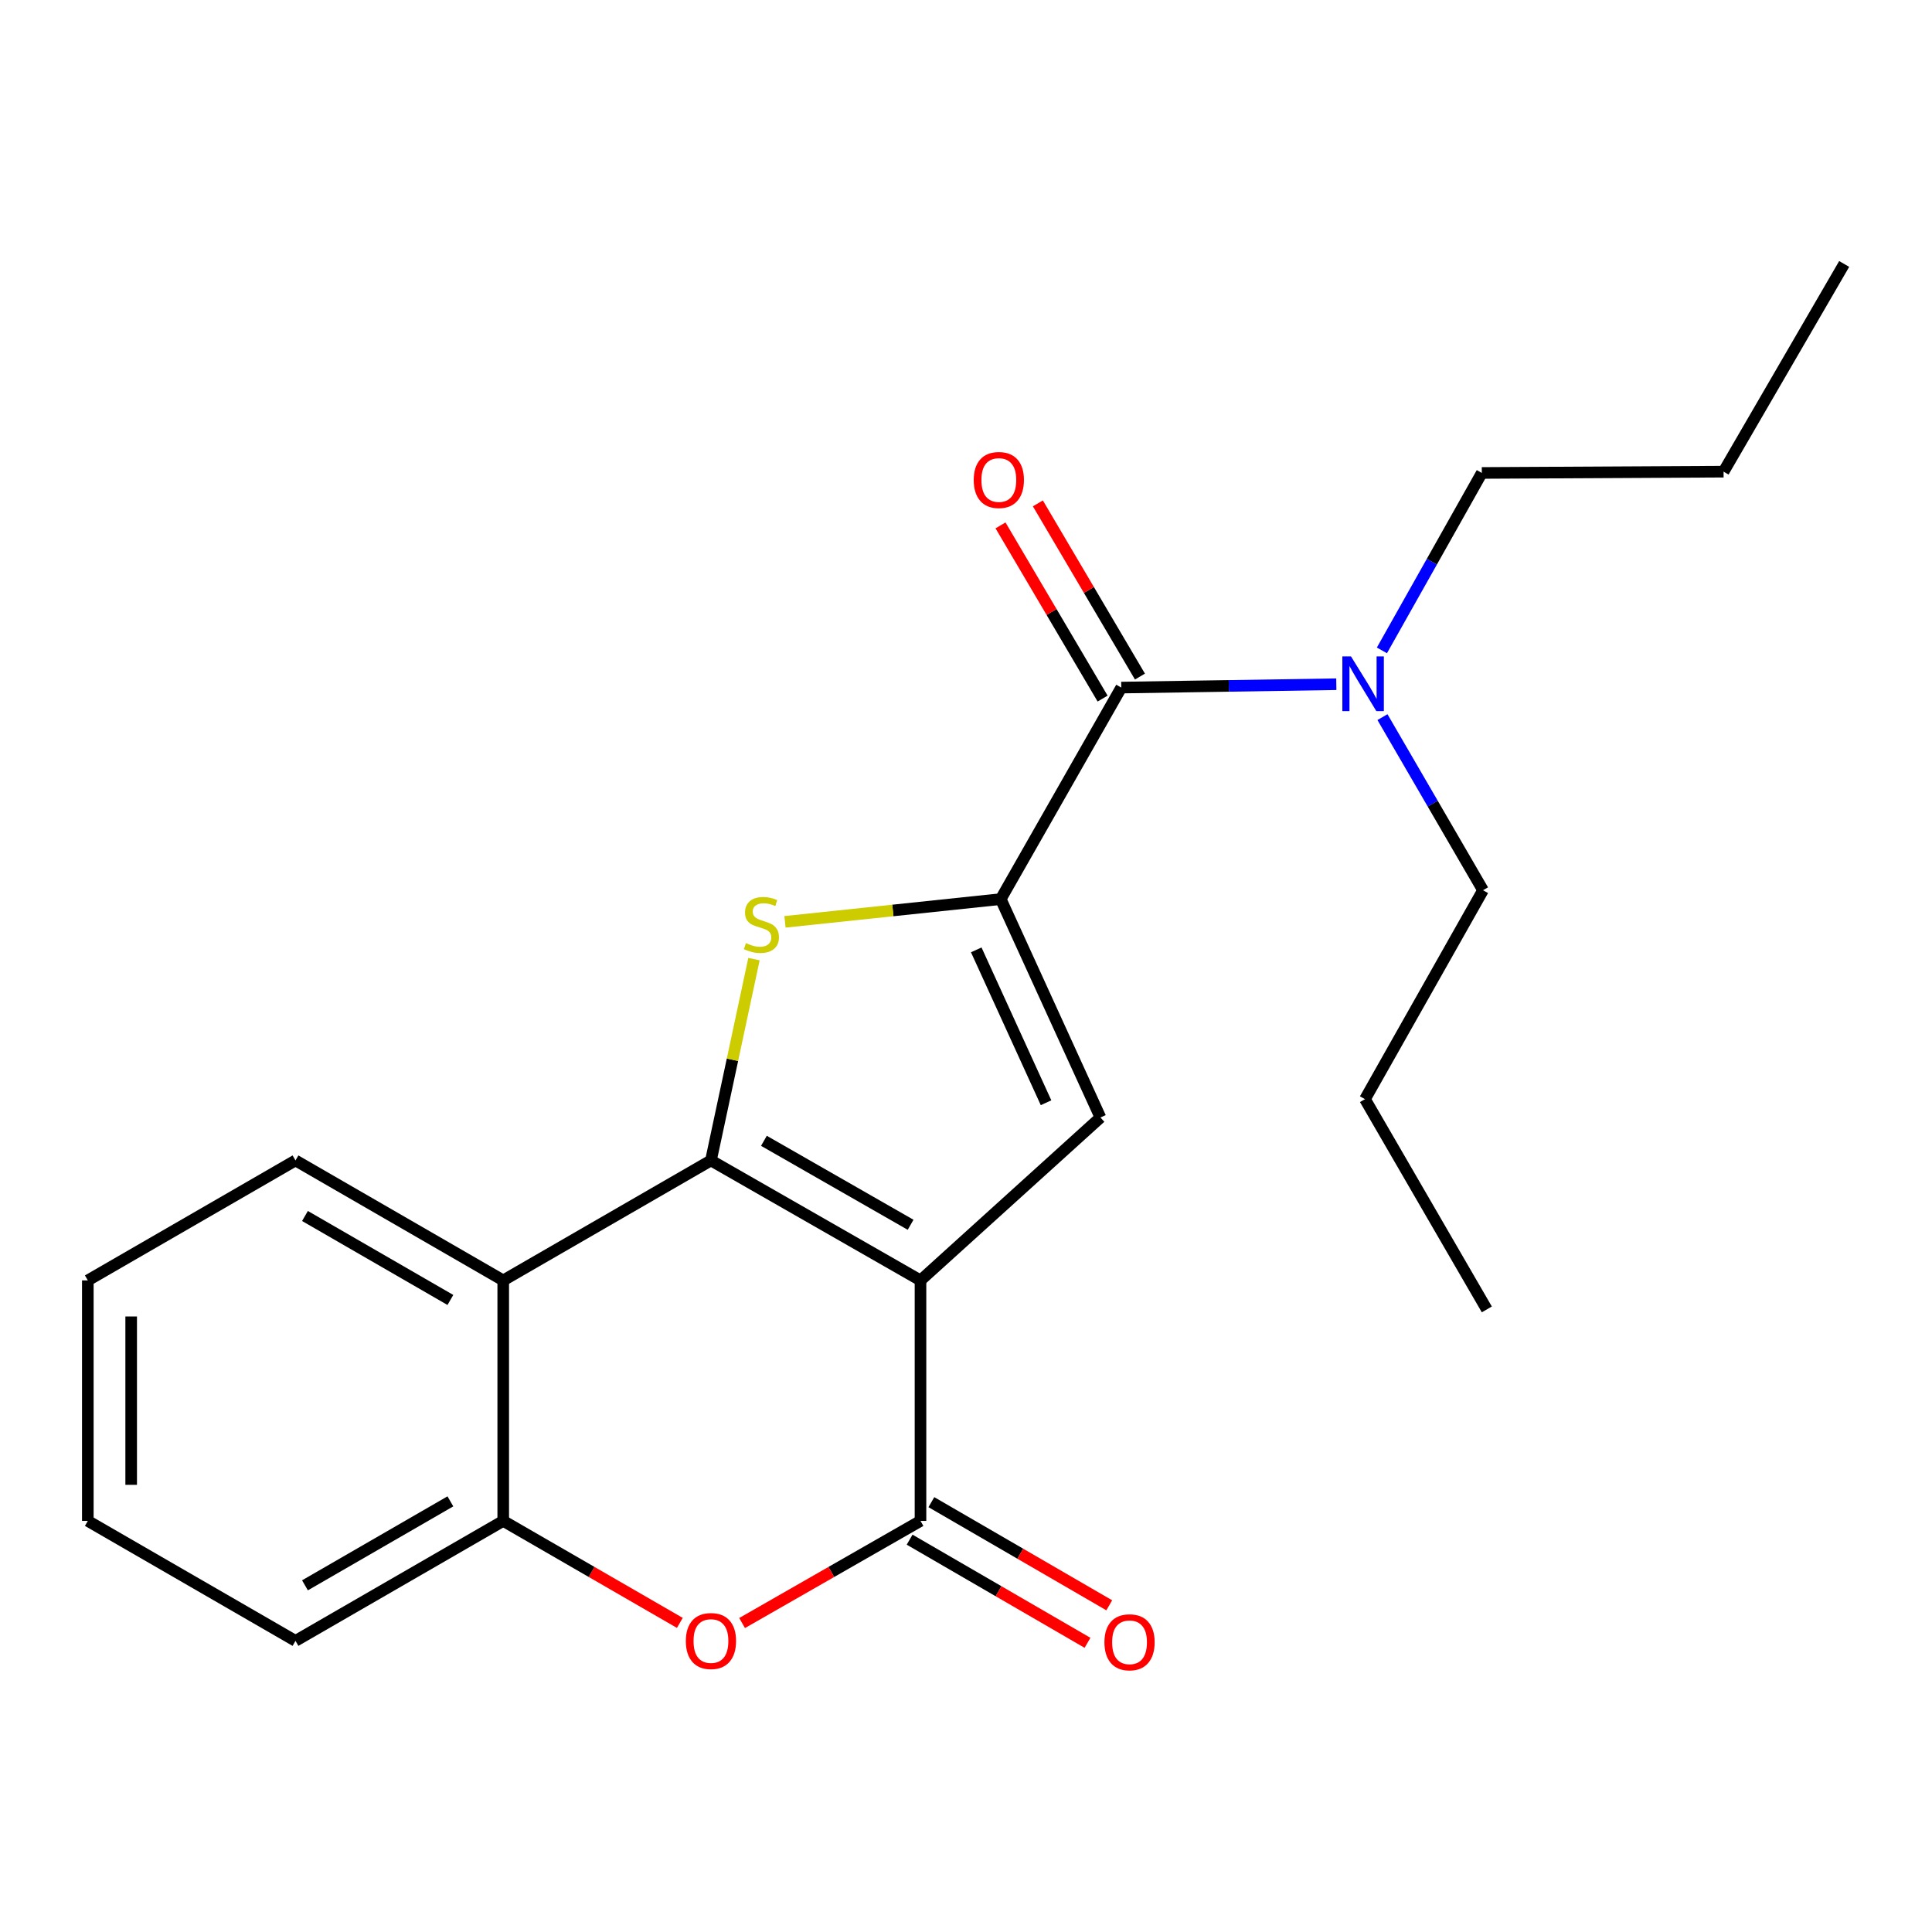 <?xml version='1.0' encoding='iso-8859-1'?>
<svg version='1.1' baseProfile='full'
              xmlns='http://www.w3.org/2000/svg'
                      xmlns:rdkit='http://www.rdkit.org/xml'
                      xmlns:xlink='http://www.w3.org/1999/xlink'
                  xml:space='preserve'
width='1000px' height='1000px' viewBox='0 0 1000 1000'>
<!-- END OF HEADER -->
<rect style='opacity:1.0;fill:#FFFFFF;stroke:none' width='1000' height='1000' x='0' y='0'> </rect>
<path class='bond-0' d='M 476.447,662.736 L 367.985,600.643' style='fill:none;fill-rule:evenodd;stroke:#000000;stroke-width:6px;stroke-linecap:butt;stroke-linejoin:miter;stroke-opacity:1' />
<path class='bond-0' d='M 471.328,633.945 L 395.405,590.48' style='fill:none;fill-rule:evenodd;stroke:#000000;stroke-width:6px;stroke-linecap:butt;stroke-linejoin:miter;stroke-opacity:1' />
<path class='bond-3' d='M 476.447,662.736 L 476.447,787.219' style='fill:none;fill-rule:evenodd;stroke:#000000;stroke-width:6px;stroke-linecap:butt;stroke-linejoin:miter;stroke-opacity:1' />
<path class='bond-4' d='M 476.447,662.736 L 569.586,578.412' style='fill:none;fill-rule:evenodd;stroke:#000000;stroke-width:6px;stroke-linecap:butt;stroke-linejoin:miter;stroke-opacity:1' />
<path class='bond-2' d='M 367.985,600.643 L 379.122,548.538' style='fill:none;fill-rule:evenodd;stroke:#000000;stroke-width:6px;stroke-linecap:butt;stroke-linejoin:miter;stroke-opacity:1' />
<path class='bond-2' d='M 379.122,548.538 L 390.258,496.433' style='fill:none;fill-rule:evenodd;stroke:#CCCC00;stroke-width:6px;stroke-linecap:butt;stroke-linejoin:miter;stroke-opacity:1' />
<path class='bond-5' d='M 367.985,600.643 L 260.471,662.736' style='fill:none;fill-rule:evenodd;stroke:#000000;stroke-width:6px;stroke-linecap:butt;stroke-linejoin:miter;stroke-opacity:1' />
<path class='bond-1' d='M 517.979,465.374 L 569.586,578.412' style='fill:none;fill-rule:evenodd;stroke:#000000;stroke-width:6px;stroke-linecap:butt;stroke-linejoin:miter;stroke-opacity:1' />
<path class='bond-1' d='M 505.304,491.651 L 541.429,570.777' style='fill:none;fill-rule:evenodd;stroke:#000000;stroke-width:6px;stroke-linecap:butt;stroke-linejoin:miter;stroke-opacity:1' />
<path class='bond-7' d='M 517.979,465.374 L 580.371,355.89' style='fill:none;fill-rule:evenodd;stroke:#000000;stroke-width:6px;stroke-linecap:butt;stroke-linejoin:miter;stroke-opacity:1' />
<path class='bond-22' d='M 517.979,465.374 L 462.14,471.259' style='fill:none;fill-rule:evenodd;stroke:#000000;stroke-width:6px;stroke-linecap:butt;stroke-linejoin:miter;stroke-opacity:1' />
<path class='bond-22' d='M 462.14,471.259 L 406.3,477.144' style='fill:none;fill-rule:evenodd;stroke:#CCCC00;stroke-width:6px;stroke-linecap:butt;stroke-linejoin:miter;stroke-opacity:1' />
<path class='bond-6' d='M 476.447,787.219 L 430.279,813.65' style='fill:none;fill-rule:evenodd;stroke:#000000;stroke-width:6px;stroke-linecap:butt;stroke-linejoin:miter;stroke-opacity:1' />
<path class='bond-6' d='M 430.279,813.65 L 384.11,840.081' style='fill:none;fill-rule:evenodd;stroke:#FF0000;stroke-width:6px;stroke-linecap:butt;stroke-linejoin:miter;stroke-opacity:1' />
<path class='bond-10' d='M 470.818,796.927 L 516.855,823.622' style='fill:none;fill-rule:evenodd;stroke:#000000;stroke-width:6px;stroke-linecap:butt;stroke-linejoin:miter;stroke-opacity:1' />
<path class='bond-10' d='M 516.855,823.622 L 562.892,850.316' style='fill:none;fill-rule:evenodd;stroke:#FF0000;stroke-width:6px;stroke-linecap:butt;stroke-linejoin:miter;stroke-opacity:1' />
<path class='bond-10' d='M 482.076,777.512 L 528.113,804.206' style='fill:none;fill-rule:evenodd;stroke:#000000;stroke-width:6px;stroke-linecap:butt;stroke-linejoin:miter;stroke-opacity:1' />
<path class='bond-10' d='M 528.113,804.206 L 574.15,830.901' style='fill:none;fill-rule:evenodd;stroke:#FF0000;stroke-width:6px;stroke-linecap:butt;stroke-linejoin:miter;stroke-opacity:1' />
<path class='bond-12' d='M 260.471,662.736 L 152.944,600.643' style='fill:none;fill-rule:evenodd;stroke:#000000;stroke-width:6px;stroke-linecap:butt;stroke-linejoin:miter;stroke-opacity:1' />
<path class='bond-12' d='M 233.119,672.857 L 157.85,629.392' style='fill:none;fill-rule:evenodd;stroke:#000000;stroke-width:6px;stroke-linecap:butt;stroke-linejoin:miter;stroke-opacity:1' />
<path class='bond-23' d='M 260.471,662.736 L 260.471,787.219' style='fill:none;fill-rule:evenodd;stroke:#000000;stroke-width:6px;stroke-linecap:butt;stroke-linejoin:miter;stroke-opacity:1' />
<path class='bond-8' d='M 351.881,840.011 L 306.176,813.615' style='fill:none;fill-rule:evenodd;stroke:#FF0000;stroke-width:6px;stroke-linecap:butt;stroke-linejoin:miter;stroke-opacity:1' />
<path class='bond-8' d='M 306.176,813.615 L 260.471,787.219' style='fill:none;fill-rule:evenodd;stroke:#000000;stroke-width:6px;stroke-linecap:butt;stroke-linejoin:miter;stroke-opacity:1' />
<path class='bond-9' d='M 580.371,355.89 L 636.021,355.02' style='fill:none;fill-rule:evenodd;stroke:#000000;stroke-width:6px;stroke-linecap:butt;stroke-linejoin:miter;stroke-opacity:1' />
<path class='bond-9' d='M 636.021,355.02 L 691.671,354.149' style='fill:none;fill-rule:evenodd;stroke:#0000FF;stroke-width:6px;stroke-linecap:butt;stroke-linejoin:miter;stroke-opacity:1' />
<path class='bond-11' d='M 590.038,350.192 L 563.619,305.369' style='fill:none;fill-rule:evenodd;stroke:#000000;stroke-width:6px;stroke-linecap:butt;stroke-linejoin:miter;stroke-opacity:1' />
<path class='bond-11' d='M 563.619,305.369 L 537.2,260.545' style='fill:none;fill-rule:evenodd;stroke:#FF0000;stroke-width:6px;stroke-linecap:butt;stroke-linejoin:miter;stroke-opacity:1' />
<path class='bond-11' d='M 570.704,361.588 L 544.285,316.765' style='fill:none;fill-rule:evenodd;stroke:#000000;stroke-width:6px;stroke-linecap:butt;stroke-linejoin:miter;stroke-opacity:1' />
<path class='bond-11' d='M 544.285,316.765 L 517.866,271.941' style='fill:none;fill-rule:evenodd;stroke:#FF0000;stroke-width:6px;stroke-linecap:butt;stroke-linejoin:miter;stroke-opacity:1' />
<path class='bond-13' d='M 260.471,787.219 L 152.944,849.312' style='fill:none;fill-rule:evenodd;stroke:#000000;stroke-width:6px;stroke-linecap:butt;stroke-linejoin:miter;stroke-opacity:1' />
<path class='bond-13' d='M 233.119,777.098 L 157.85,820.562' style='fill:none;fill-rule:evenodd;stroke:#000000;stroke-width:6px;stroke-linecap:butt;stroke-linejoin:miter;stroke-opacity:1' />
<path class='bond-14' d='M 715.56,371.182 L 741.584,415.984' style='fill:none;fill-rule:evenodd;stroke:#0000FF;stroke-width:6px;stroke-linecap:butt;stroke-linejoin:miter;stroke-opacity:1' />
<path class='bond-14' d='M 741.584,415.984 L 767.608,460.786' style='fill:none;fill-rule:evenodd;stroke:#000000;stroke-width:6px;stroke-linecap:butt;stroke-linejoin:miter;stroke-opacity:1' />
<path class='bond-15' d='M 715.275,336.641 L 741.13,290.719' style='fill:none;fill-rule:evenodd;stroke:#0000FF;stroke-width:6px;stroke-linecap:butt;stroke-linejoin:miter;stroke-opacity:1' />
<path class='bond-15' d='M 741.13,290.719 L 766.984,244.797' style='fill:none;fill-rule:evenodd;stroke:#000000;stroke-width:6px;stroke-linecap:butt;stroke-linejoin:miter;stroke-opacity:1' />
<path class='bond-18' d='M 152.944,600.643 L 45.455,662.736' style='fill:none;fill-rule:evenodd;stroke:#000000;stroke-width:6px;stroke-linecap:butt;stroke-linejoin:miter;stroke-opacity:1' />
<path class='bond-19' d='M 152.944,849.312 L 45.455,787.219' style='fill:none;fill-rule:evenodd;stroke:#000000;stroke-width:6px;stroke-linecap:butt;stroke-linejoin:miter;stroke-opacity:1' />
<path class='bond-17' d='M 767.608,460.786 L 706.513,568.924' style='fill:none;fill-rule:evenodd;stroke:#000000;stroke-width:6px;stroke-linecap:butt;stroke-linejoin:miter;stroke-opacity:1' />
<path class='bond-16' d='M 766.984,244.797 L 892.117,244.136' style='fill:none;fill-rule:evenodd;stroke:#000000;stroke-width:6px;stroke-linecap:butt;stroke-linejoin:miter;stroke-opacity:1' />
<path class='bond-20' d='M 892.117,244.136 L 954.545,136.622' style='fill:none;fill-rule:evenodd;stroke:#000000;stroke-width:6px;stroke-linecap:butt;stroke-linejoin:miter;stroke-opacity:1' />
<path class='bond-21' d='M 706.513,568.924 L 769.578,677.747' style='fill:none;fill-rule:evenodd;stroke:#000000;stroke-width:6px;stroke-linecap:butt;stroke-linejoin:miter;stroke-opacity:1' />
<path class='bond-24' d='M 45.455,662.736 L 45.455,787.219' style='fill:none;fill-rule:evenodd;stroke:#000000;stroke-width:6px;stroke-linecap:butt;stroke-linejoin:miter;stroke-opacity:1' />
<path class='bond-24' d='M 67.897,681.408 L 67.897,768.547' style='fill:none;fill-rule:evenodd;stroke:#000000;stroke-width:6px;stroke-linecap:butt;stroke-linejoin:miter;stroke-opacity:1' />
<path  class='atom-3' d='M 386.106 488.149
Q 386.426 488.269, 387.746 488.829
Q 389.066 489.389, 390.506 489.749
Q 391.986 490.069, 393.426 490.069
Q 396.106 490.069, 397.666 488.789
Q 399.226 487.469, 399.226 485.189
Q 399.226 483.629, 398.426 482.669
Q 397.666 481.709, 396.466 481.189
Q 395.266 480.669, 393.266 480.069
Q 390.746 479.309, 389.226 478.589
Q 387.746 477.869, 386.666 476.349
Q 385.626 474.829, 385.626 472.269
Q 385.626 468.709, 388.026 466.509
Q 390.466 464.309, 395.266 464.309
Q 398.546 464.309, 402.266 465.869
L 401.346 468.949
Q 397.946 467.549, 395.386 467.549
Q 392.626 467.549, 391.106 468.709
Q 389.586 469.829, 389.626 471.789
Q 389.626 473.309, 390.386 474.229
Q 391.186 475.149, 392.306 475.669
Q 393.466 476.189, 395.386 476.789
Q 397.946 477.589, 399.466 478.389
Q 400.986 479.189, 402.066 480.829
Q 403.186 482.429, 403.186 485.189
Q 403.186 489.109, 400.546 491.229
Q 397.946 493.309, 393.586 493.309
Q 391.066 493.309, 389.146 492.749
Q 387.266 492.229, 385.026 491.309
L 386.106 488.149
' fill='#CCCC00'/>
<path  class='atom-7' d='M 354.985 849.392
Q 354.985 842.592, 358.345 838.792
Q 361.705 834.992, 367.985 834.992
Q 374.265 834.992, 377.625 838.792
Q 380.985 842.592, 380.985 849.392
Q 380.985 856.272, 377.585 860.192
Q 374.185 864.072, 367.985 864.072
Q 361.745 864.072, 358.345 860.192
Q 354.985 856.312, 354.985 849.392
M 367.985 860.872
Q 372.305 860.872, 374.625 857.992
Q 376.985 855.072, 376.985 849.392
Q 376.985 843.832, 374.625 841.032
Q 372.305 838.192, 367.985 838.192
Q 363.665 838.192, 361.305 840.992
Q 358.985 843.792, 358.985 849.392
Q 358.985 855.112, 361.305 857.992
Q 363.665 860.872, 367.985 860.872
' fill='#FF0000'/>
<path  class='atom-10' d='M 699.28 339.772
L 708.56 354.772
Q 709.48 356.252, 710.96 358.932
Q 712.44 361.612, 712.52 361.772
L 712.52 339.772
L 716.28 339.772
L 716.28 368.092
L 712.4 368.092
L 702.44 351.692
Q 701.28 349.772, 700.04 347.572
Q 698.84 345.372, 698.48 344.692
L 698.48 368.092
L 694.8 368.092
L 694.8 339.772
L 699.28 339.772
' fill='#0000FF'/>
<path  class='atom-11' d='M 571.647 850.04
Q 571.647 843.24, 575.007 839.44
Q 578.367 835.64, 584.647 835.64
Q 590.927 835.64, 594.287 839.44
Q 597.647 843.24, 597.647 850.04
Q 597.647 856.92, 594.247 860.84
Q 590.847 864.72, 584.647 864.72
Q 578.407 864.72, 575.007 860.84
Q 571.647 856.96, 571.647 850.04
M 584.647 861.52
Q 588.967 861.52, 591.287 858.64
Q 593.647 855.72, 593.647 850.04
Q 593.647 844.48, 591.287 841.68
Q 588.967 838.84, 584.647 838.84
Q 580.327 838.84, 577.967 841.64
Q 575.647 844.44, 575.647 850.04
Q 575.647 855.76, 577.967 858.64
Q 580.327 861.52, 584.647 861.52
' fill='#FF0000'/>
<path  class='atom-12' d='M 503.994 248.443
Q 503.994 241.643, 507.354 237.843
Q 510.714 234.043, 516.994 234.043
Q 523.274 234.043, 526.634 237.843
Q 529.994 241.643, 529.994 248.443
Q 529.994 255.323, 526.594 259.243
Q 523.194 263.123, 516.994 263.123
Q 510.754 263.123, 507.354 259.243
Q 503.994 255.363, 503.994 248.443
M 516.994 259.923
Q 521.314 259.923, 523.634 257.043
Q 525.994 254.123, 525.994 248.443
Q 525.994 242.883, 523.634 240.083
Q 521.314 237.243, 516.994 237.243
Q 512.674 237.243, 510.314 240.043
Q 507.994 242.843, 507.994 248.443
Q 507.994 254.163, 510.314 257.043
Q 512.674 259.923, 516.994 259.923
' fill='#FF0000'/>
</svg>
